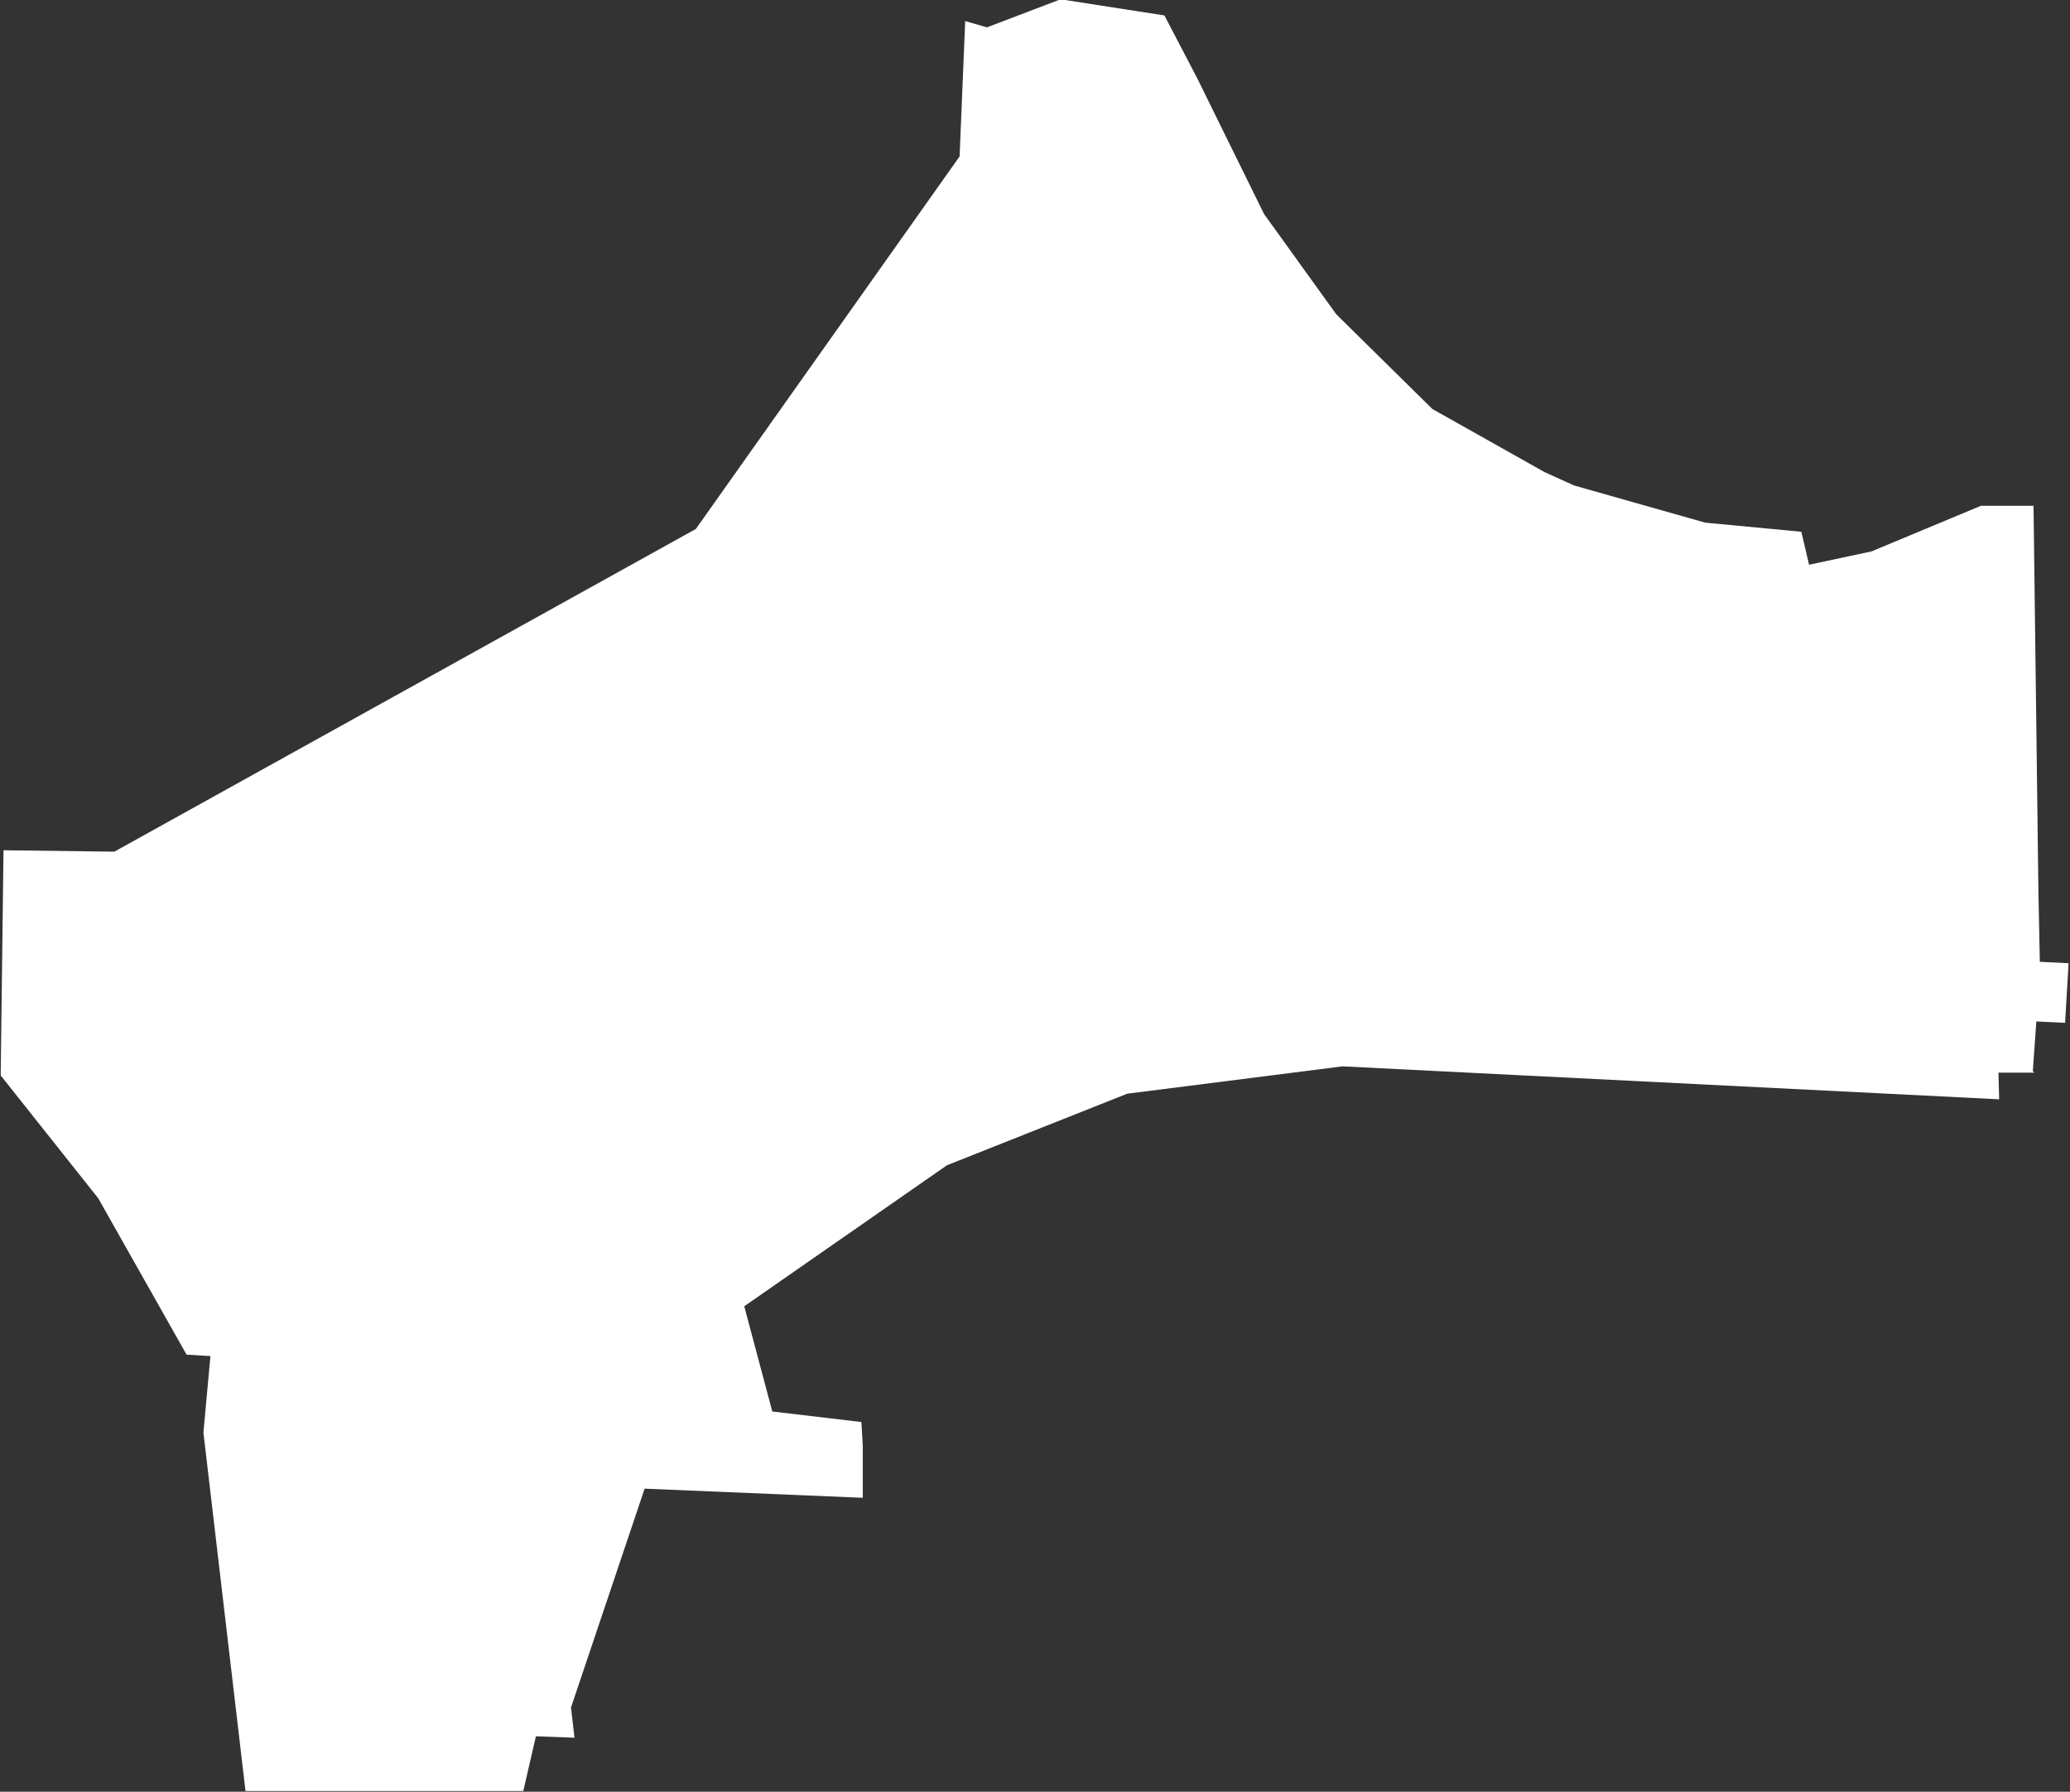 <svg viewBox="0 0 29.51 25.54" xmlns="http://www.w3.org/2000/svg"><rect x="0" y="0" width="29.51" height="25.54" fill="#333333" stroke="none"/><path d="m29 15.29h-.51s.01.38.01.38l-9.36-.47-3.07.39-2.57 1.02-2.89 2.01.4 1.5 1.27.15.02.34v.74s-3.11-.13-3.11-.13l-1.05 3.12.05.43-.55-.02-.18.78h-3.96s-.6-5.11-.6-5.11l.1-1.09-.34-.02-1.26-2.23-1.39-1.75.04-3.21 1.58.02 8.29-4.6 3.76-5.31.08-1.93.31.09 1.05-.4 1.48.23.47.9.95 1.93 1.03 1.43 1.37 1.35 1.6.9.42.19 1.87.53 1.37.13.11.47.89-.19 1.56-.65h.75s.07 5.52.07 5.52l.02.98.41.02-.05.85-.41-.02-.05.71z" fill="#fff"/></svg>